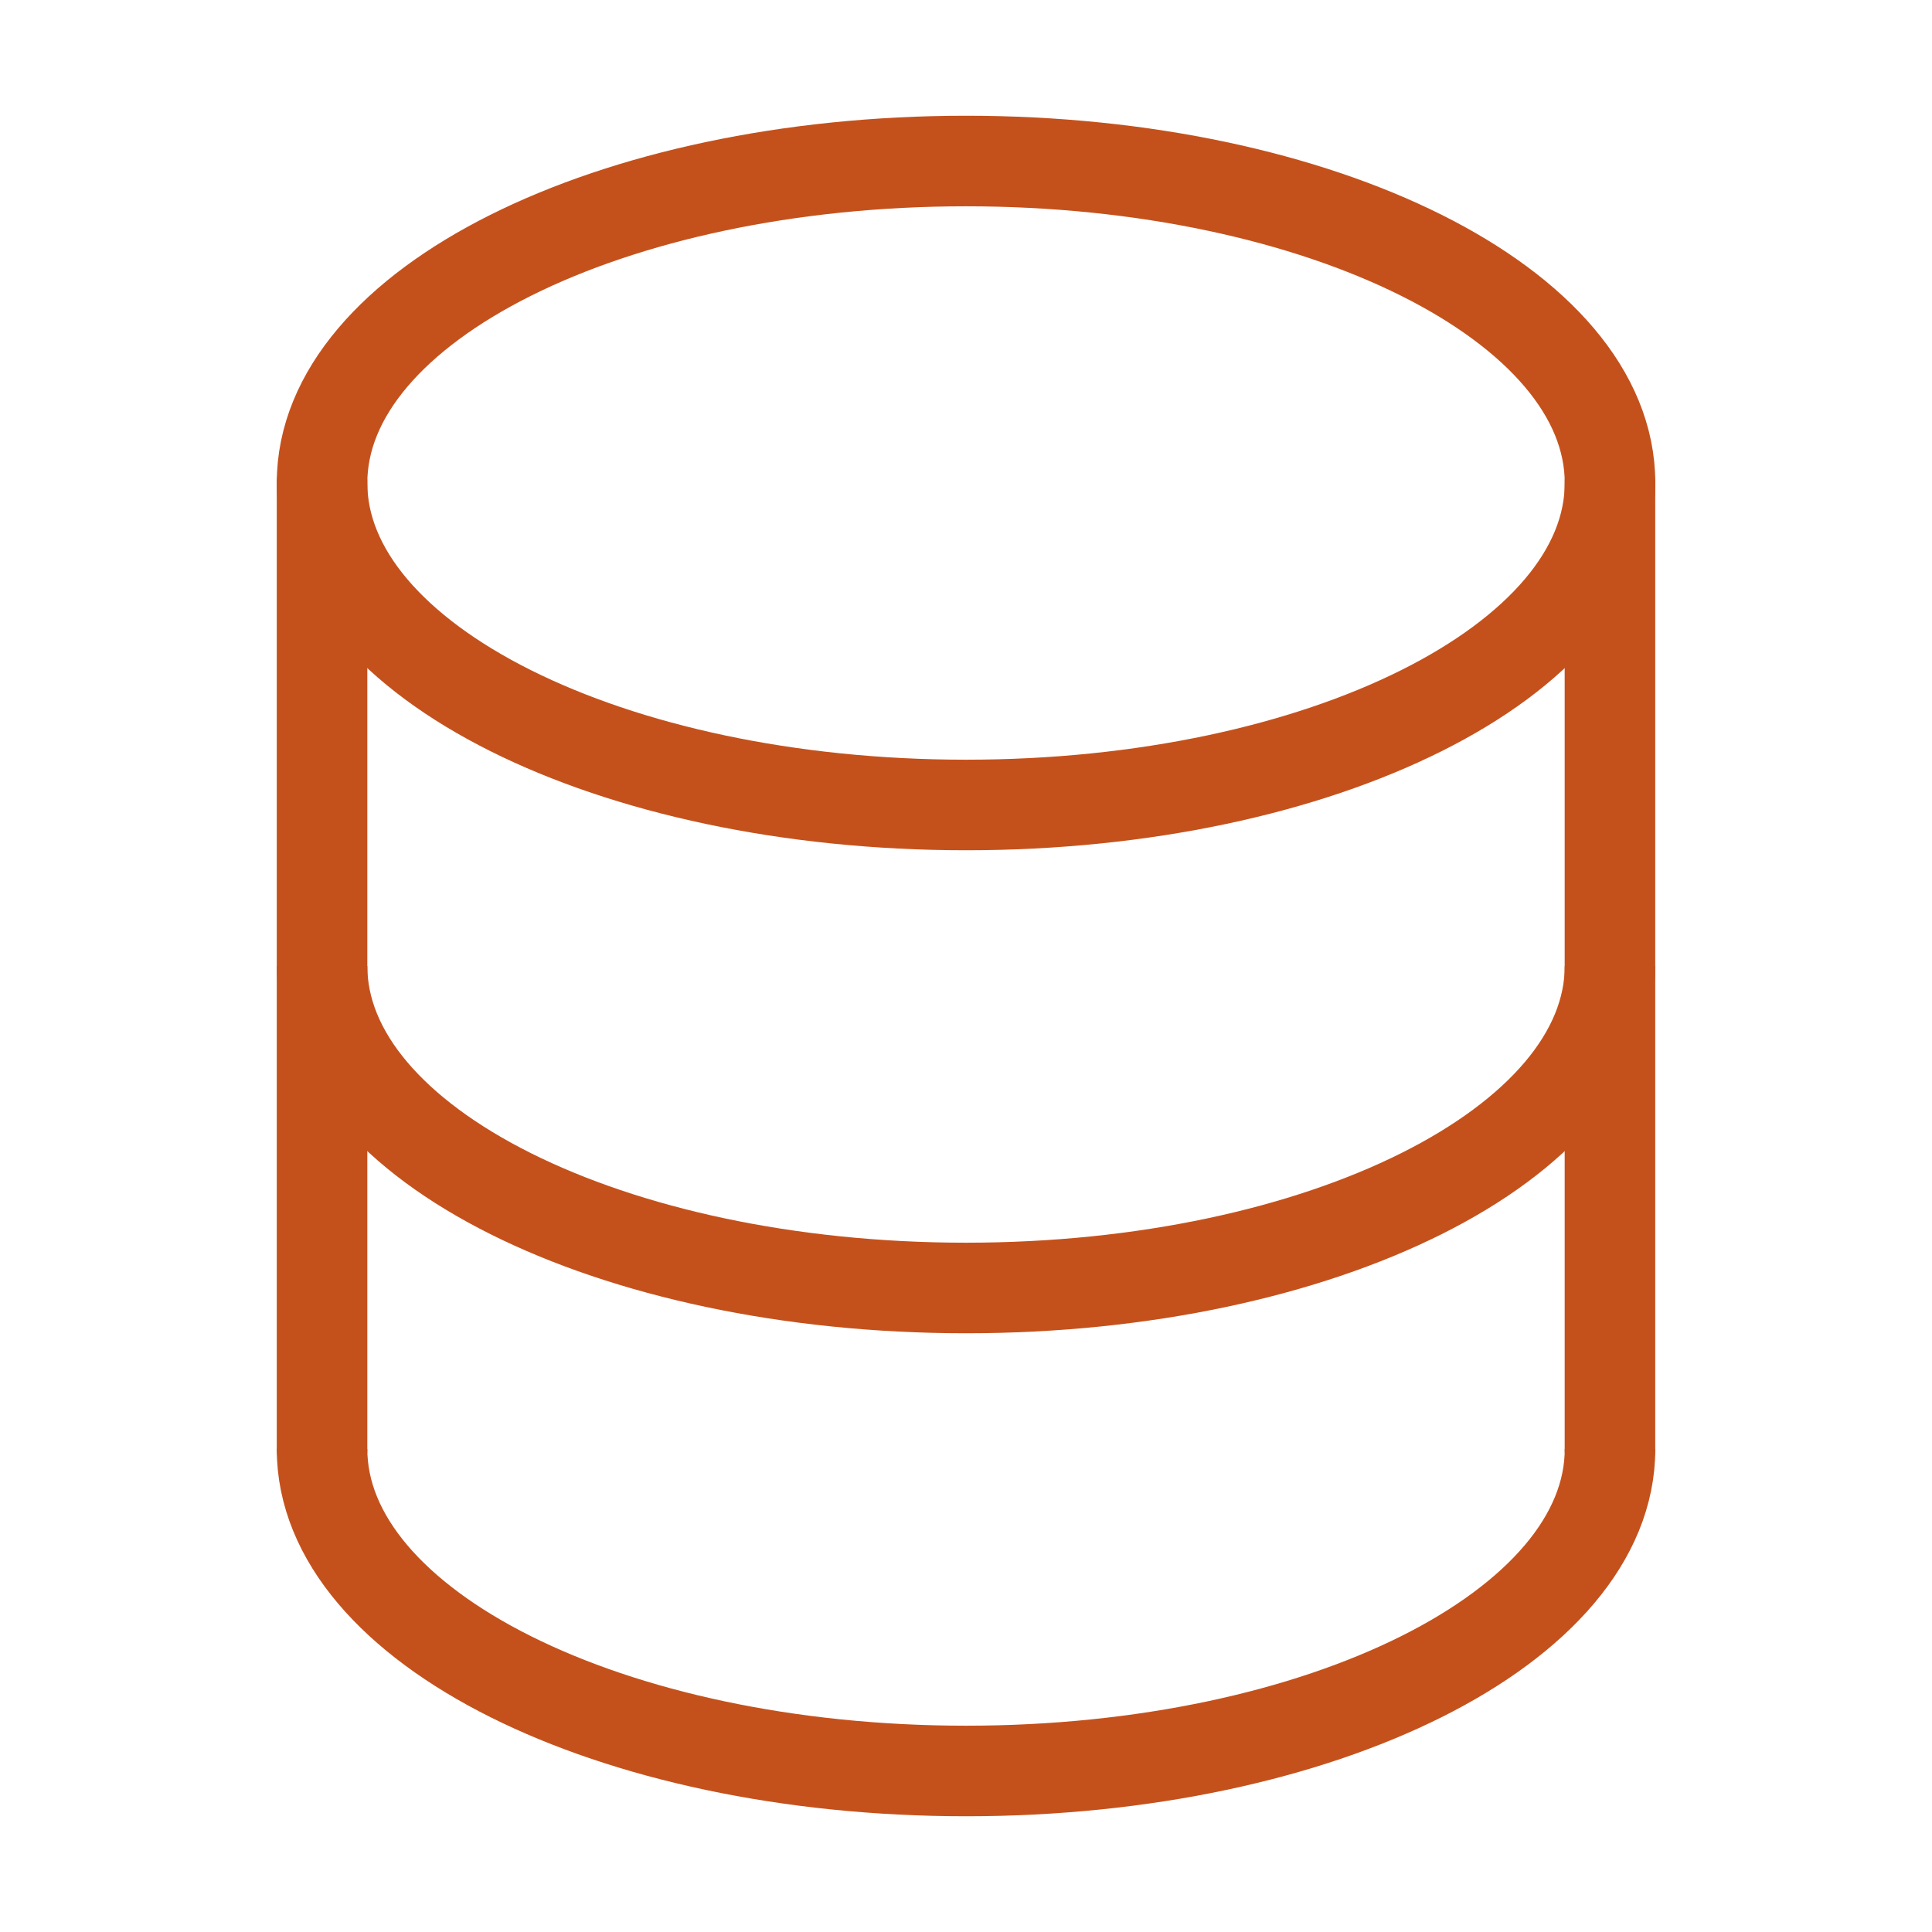 <svg xmlns="http://www.w3.org/2000/svg" width="32" height="32" viewBox="0 0 32 32" fill="none"><path d="M5.334 24V8" stroke="#C4511C" stroke-width="1.5" stroke-linecap="round"></path><path d="M26.666 8V24" stroke="#C4511C" stroke-width="1.5" stroke-linecap="round"></path><path d="M16.001 13.333C21.892 13.333 26.667 10.945 26.667 8C26.667 5.054 21.892 2.667 16.001 2.667C10.11 2.667 5.334 5.054 5.334 8C5.334 10.945 10.11 13.333 16.001 13.333Z" stroke="#C4511C" stroke-width="1.5"></path><path d="M26.667 16C26.667 18.945 21.892 21.333 16.001 21.333C10.11 21.333 5.334 18.945 5.334 16" stroke="#C4511C" stroke-width="1.5"></path><path d="M26.667 24C26.667 26.945 21.892 29.333 16.001 29.333C10.11 29.333 5.334 26.945 5.334 24" stroke="#C4511C" stroke-width="1.5"></path></svg>